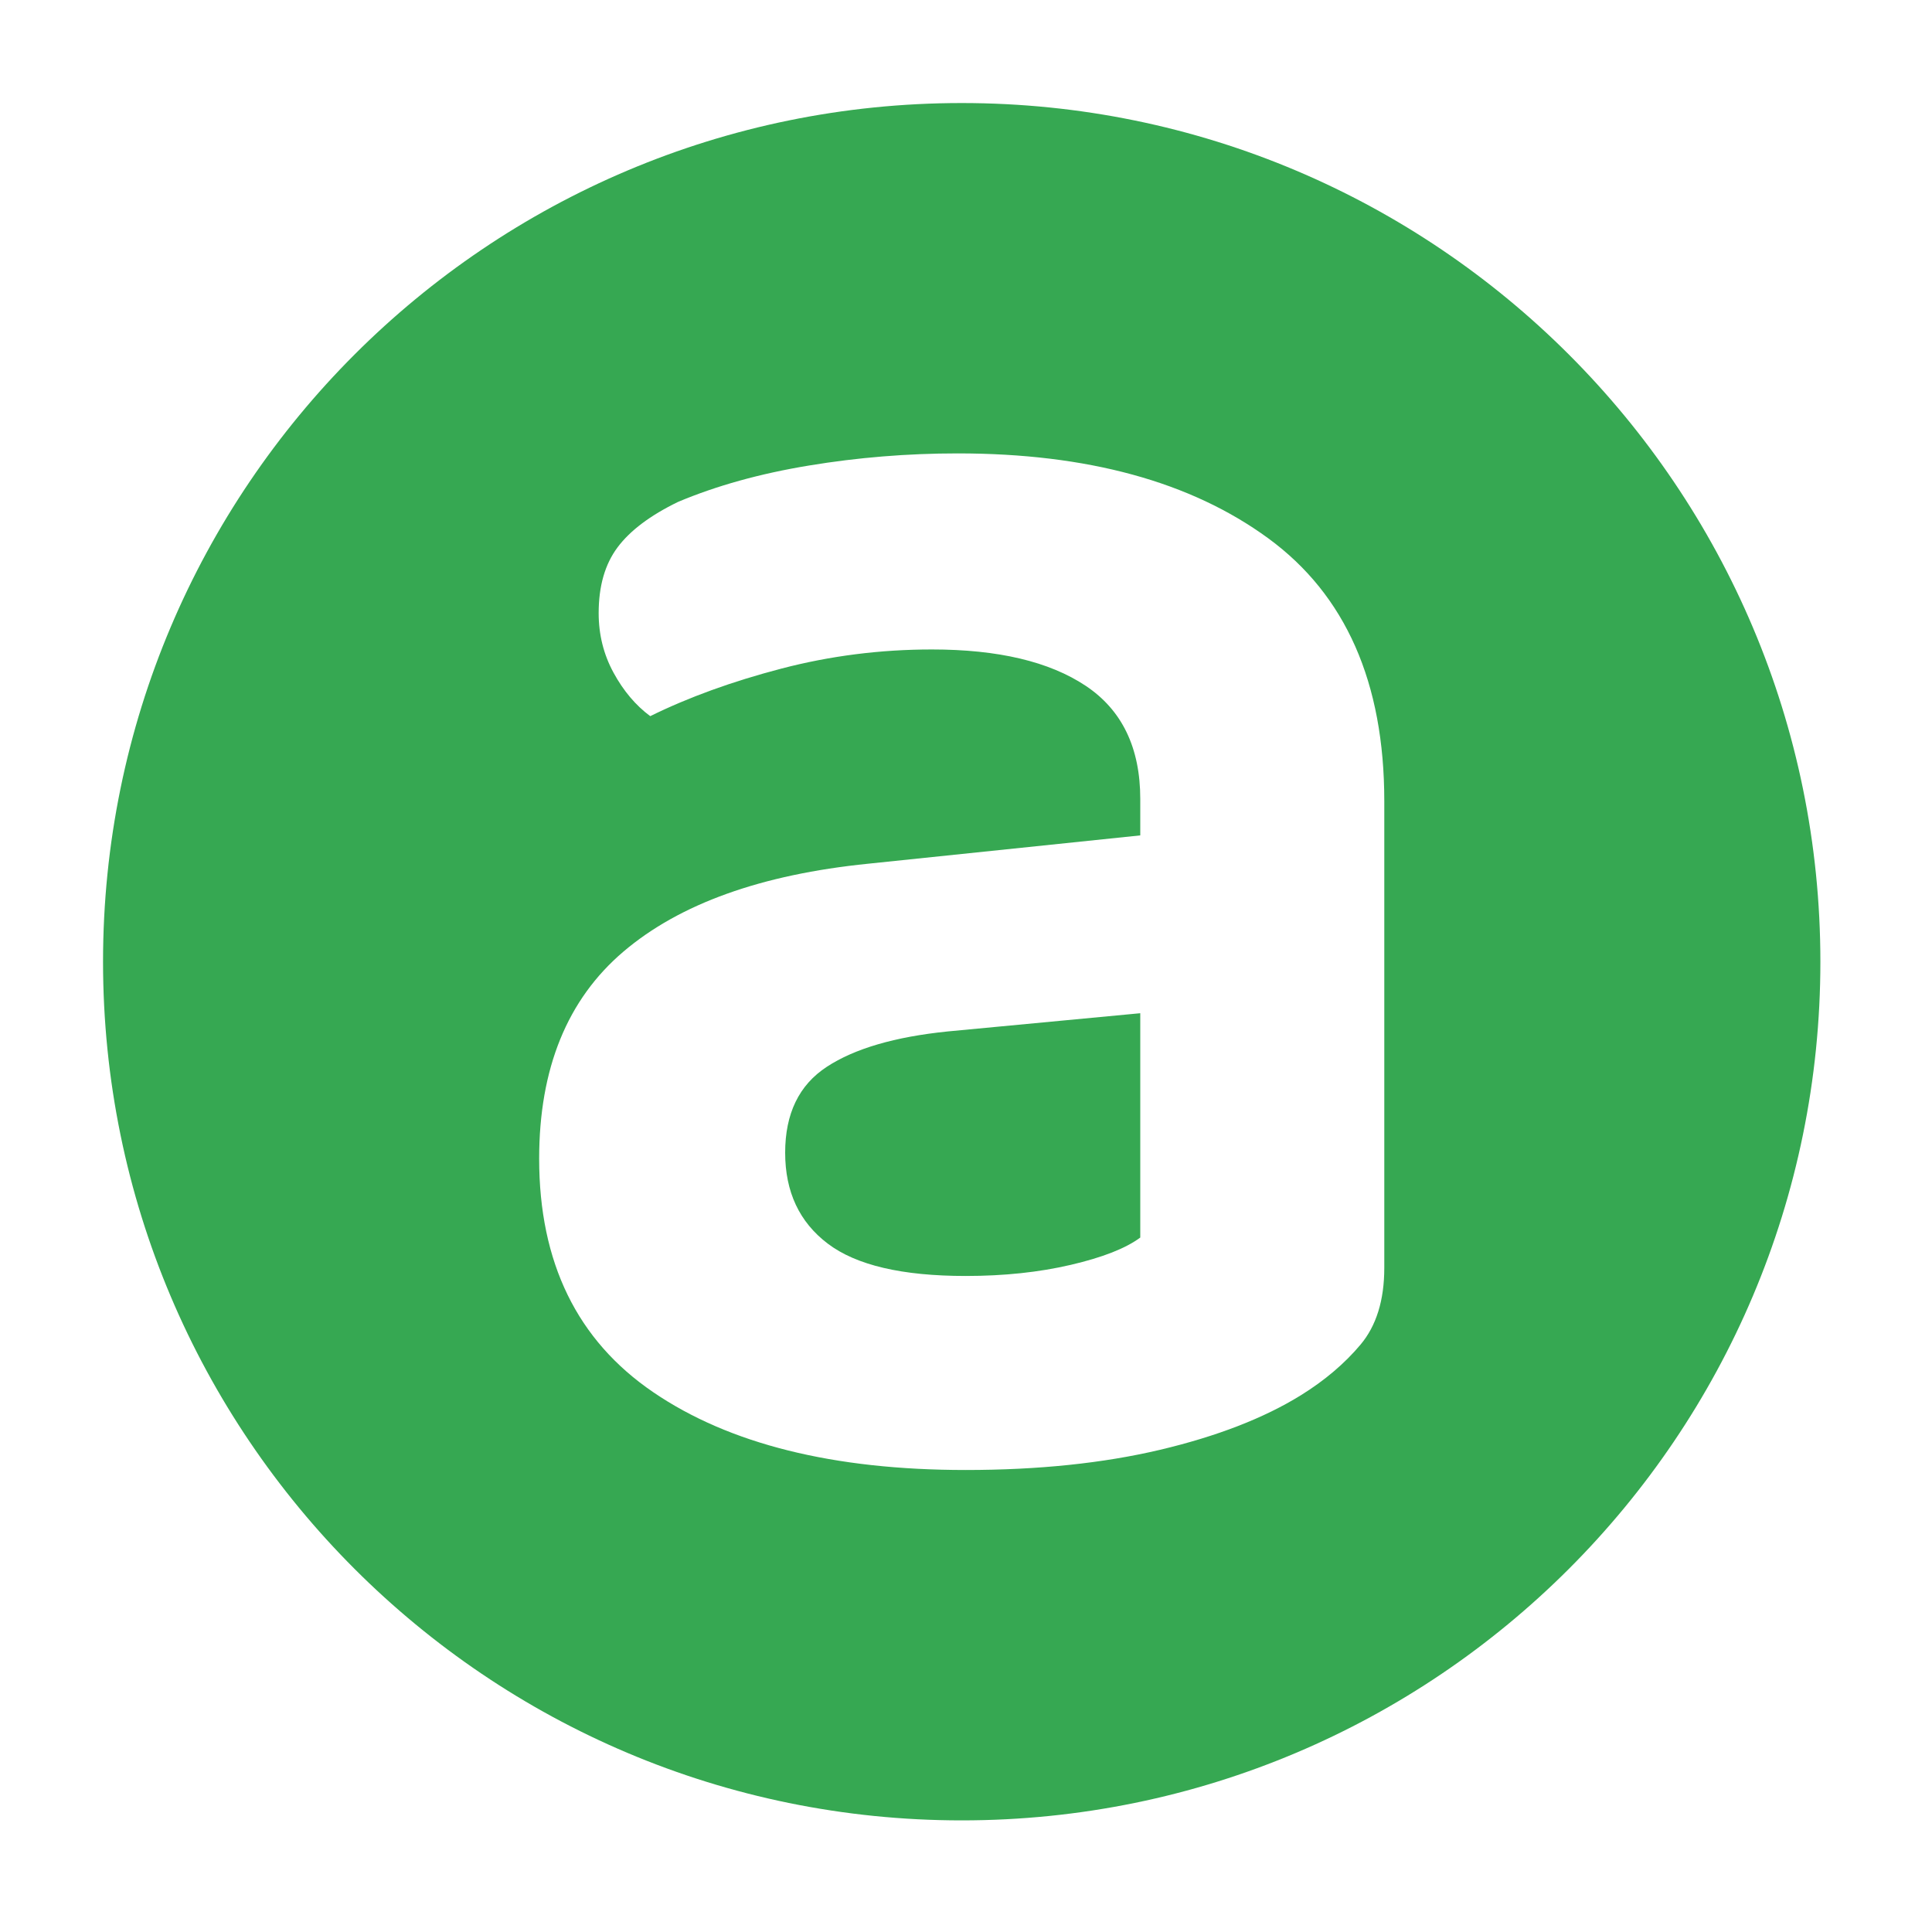<svg width="75" height="75" viewBox="0 0 75 75" fill="none" xmlns="http://www.w3.org/2000/svg">
<g filter="url(#filter0_d_3_49)">
<path d="M70.667 36.333C70.667 54.743 55.743 69.667 37.333 69.667V69.667C18.924 69.667 4 54.743 4 36.333V36.333C4 17.924 18.924 3 37.333 3V3C55.743 3 70.667 17.924 70.667 36.333V36.333Z" fill="#36A852"/>
<path d="M37.488 48.533C38.976 48.533 40.337 48.389 41.569 48.101C42.801 47.814 43.7 47.461 44.265 47.042V38.333L36.794 39.04C34.74 39.249 33.176 39.706 32.097 40.413C31.018 41.118 30.48 42.23 30.48 43.748C30.48 45.265 31.03 46.442 32.134 47.278C33.238 48.116 35.022 48.533 37.488 48.533ZM37.18 16.601C42.21 16.601 46.229 17.7 49.232 19.896C52.236 22.093 53.738 25.494 53.738 30.096V48.218C53.738 49.474 53.429 50.469 52.813 51.201C52.197 51.934 51.426 52.588 50.502 53.162C49.065 54.052 47.241 54.758 45.034 55.281C42.826 55.802 40.31 56.065 37.488 56.065C32.353 56.065 28.309 55.057 25.357 53.044C22.404 51.032 20.93 48.01 20.93 43.982C20.93 40.478 22.02 37.798 24.202 35.941C26.384 34.085 29.554 32.948 33.714 32.528L44.265 31.43V30.017C44.265 28.03 43.558 26.565 42.148 25.624C40.734 24.682 38.745 24.212 36.178 24.212C34.176 24.212 32.224 24.46 30.325 24.957C28.425 25.454 26.73 26.068 25.242 26.801C24.677 26.382 24.202 25.82 23.817 25.113C23.433 24.408 23.24 23.637 23.24 22.8C23.24 21.754 23.484 20.904 23.972 20.25C24.46 19.596 25.242 19.008 26.321 18.484C27.809 17.857 29.504 17.385 31.404 17.072C33.302 16.758 35.228 16.601 37.18 16.601Z" fill="white"/>
</g>
<defs>
<filter id="filter0_d_3_49" x="0" y="0" width="74.667" height="74.667" filterUnits="userSpaceOnUse" color-interpolation-filters="sRGB">
<feFlood flood-opacity="0" result="BackgroundImageFix"/>
<feColorMatrix in="SourceAlpha" type="matrix" values="0 0 0 0 0 0 0 0 0 0 0 0 0 0 0 0 0 0 127 0" result="hardAlpha"/>
<feOffset dy="1"/>
<feGaussianBlur stdDeviation="2"/>
<feComposite in2="hardAlpha" operator="out"/>
<feColorMatrix type="matrix" values="0 0 0 0 0 0 0 0 0 0 0 0 0 0 0 0 0 0 0.25 0"/>
<feBlend mode="normal" in2="BackgroundImageFix" result="effect1_dropShadow_3_49"/>
<feBlend mode="normal" in="SourceGraphic" in2="effect1_dropShadow_3_49" result="shape"/>
</filter>
</defs>
</svg>
